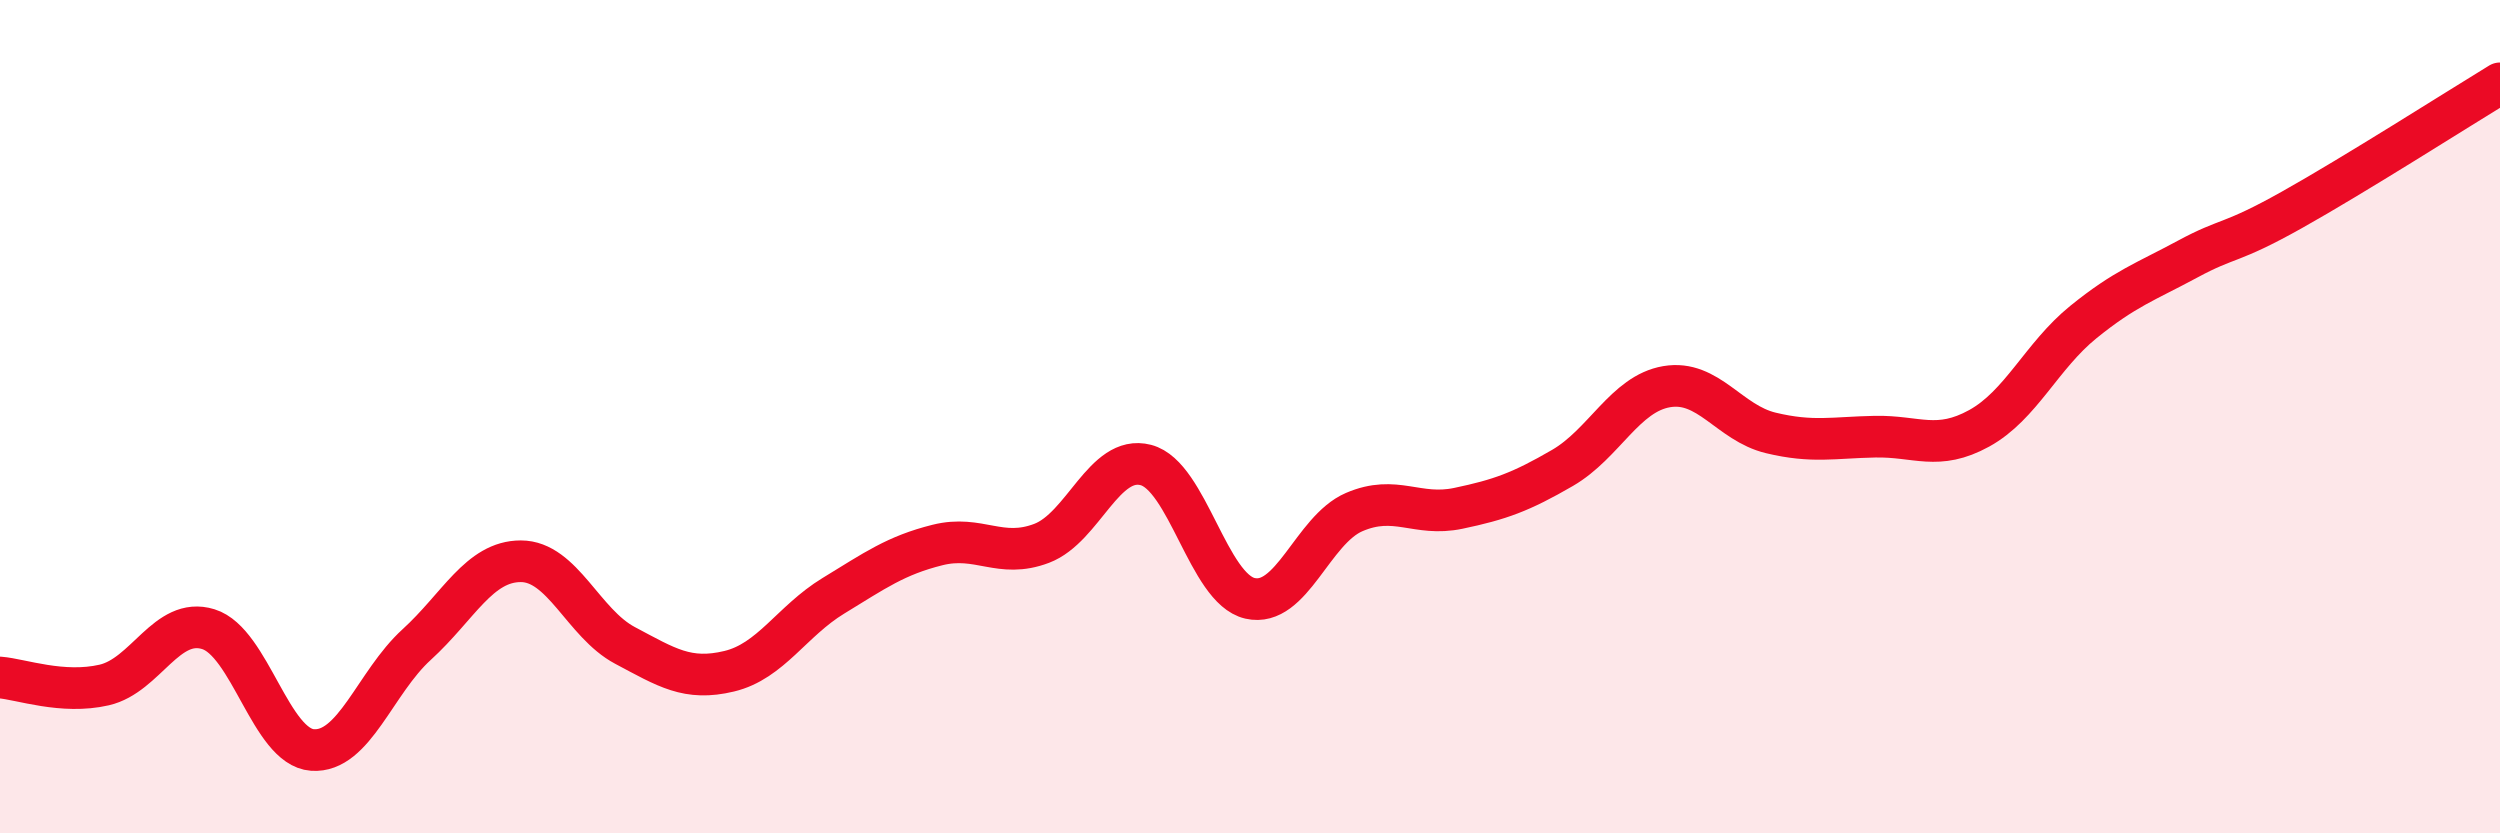 
    <svg width="60" height="20" viewBox="0 0 60 20" xmlns="http://www.w3.org/2000/svg">
      <path
        d="M 0,16.26 C 0.5,16.3 1.5,16.67 2.5,16.44 C 3.5,16.21 4,14.79 5,15.1 C 6,15.41 6.5,17.93 7.5,18 C 8.5,18.07 9,16.38 10,15.47 C 11,14.56 11.5,13.47 12.5,13.47 C 13.5,13.47 14,14.96 15,15.49 C 16,16.02 16.5,16.35 17.5,16.11 C 18.5,15.87 19,14.91 20,14.3 C 21,13.69 21.5,13.33 22.5,13.08 C 23.5,12.83 24,13.42 25,13.04 C 26,12.66 26.5,10.9 27.5,11.16 C 28.5,11.42 29,14.13 30,14.36 C 31,14.59 31.5,12.72 32.5,12.29 C 33.5,11.86 34,12.41 35,12.2 C 36,11.99 36.5,11.81 37.5,11.23 C 38.5,10.65 39,9.45 40,9.28 C 41,9.11 41.5,10.15 42.5,10.39 C 43.5,10.63 44,10.5 45,10.48 C 46,10.46 46.5,10.83 47.5,10.28 C 48.5,9.73 49,8.54 50,7.73 C 51,6.92 51.5,6.76 52.5,6.22 C 53.5,5.68 53.5,5.88 55,5.04 C 56.5,4.2 59,2.61 60,2L60 20L0 20Z"
        fill="#EB0A25"
        opacity="0.1"
        stroke-linecap="round"
        stroke-linejoin="round"
      />
      <path
        d="M 0,16.26 C 0.5,16.3 1.5,16.67 2.5,16.44 C 3.5,16.21 4,14.79 5,15.1 C 6,15.41 6.5,17.93 7.5,18 C 8.5,18.07 9,16.38 10,15.47 C 11,14.56 11.5,13.47 12.5,13.47 C 13.5,13.47 14,14.96 15,15.49 C 16,16.02 16.5,16.35 17.5,16.11 C 18.5,15.87 19,14.91 20,14.3 C 21,13.69 21.5,13.33 22.5,13.08 C 23.5,12.83 24,13.42 25,13.04 C 26,12.66 26.5,10.9 27.5,11.16 C 28.5,11.42 29,14.13 30,14.36 C 31,14.59 31.5,12.72 32.5,12.29 C 33.5,11.86 34,12.41 35,12.2 C 36,11.99 36.5,11.81 37.5,11.23 C 38.5,10.65 39,9.45 40,9.28 C 41,9.11 41.5,10.15 42.5,10.39 C 43.5,10.63 44,10.5 45,10.48 C 46,10.46 46.5,10.83 47.5,10.28 C 48.5,9.73 49,8.54 50,7.73 C 51,6.92 51.5,6.76 52.5,6.22 C 53.5,5.68 53.5,5.88 55,5.04 C 56.5,4.2 59,2.61 60,2"
        stroke="#EB0A25"
        stroke-width="1"
        fill="none"
        stroke-linecap="round"
        stroke-linejoin="round"
      />
    </svg>
  